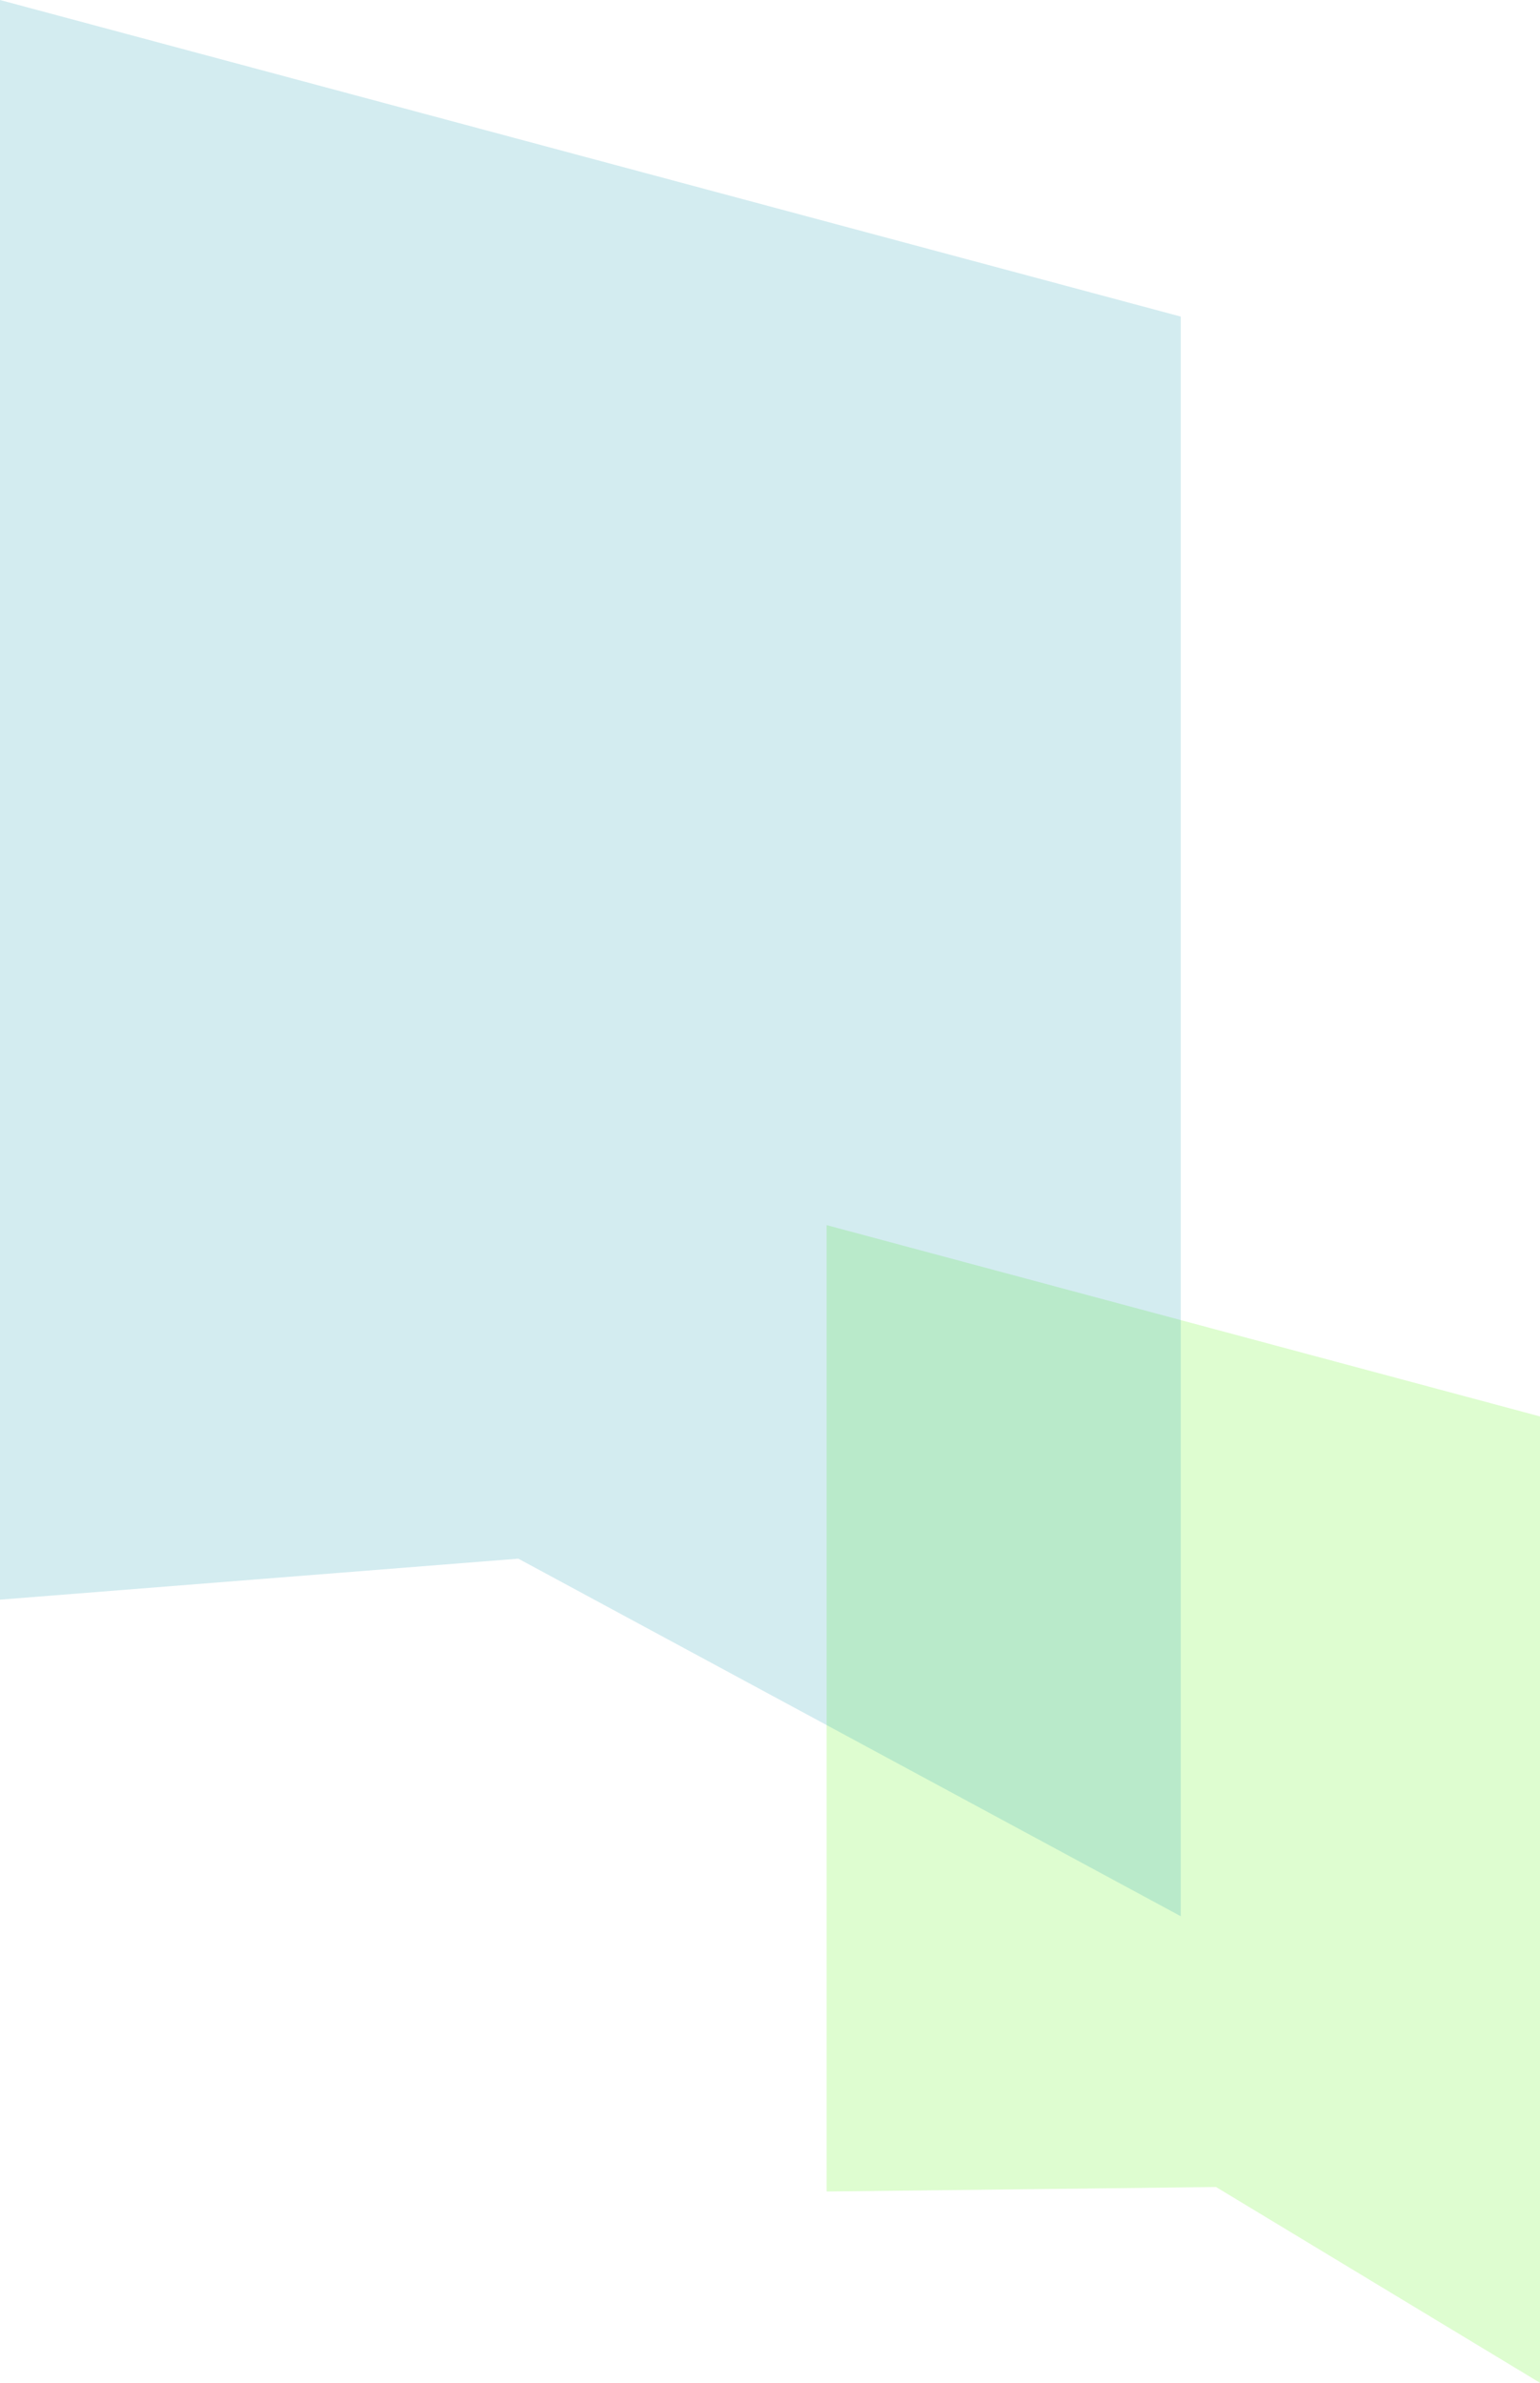 <?xml version="1.0" encoding="UTF-8"?>
<svg id="L1" xmlns="http://www.w3.org/2000/svg" viewBox="0 0 154.5 238.9" width="154.5" height="238.902">
  <defs>
    <style>
      .cls-1 {
        fill: #23a3b4;
        opacity: .2;
      }

      .cls-1, .cls-2 {
        isolation: isolate;
      }

      .cls-2 {
        fill: #8ff962;
        opacity: .3;
      }
    </style>
  </defs>
  <g id="_グループ_4153" data-name=" グループ 4153">
    <path id="MV2" class="cls-2" d="m154.5,142.01v96.89l-32.5-19.63-39.07.45v-96.89l71.57,19.18h0Z"/>
    <path id="MV" class="cls-1" d="m118.46,31.74v160.38l-66.46-35.85L0,160.38V0l118.46,31.74Z"/>
  </g>
</svg>
